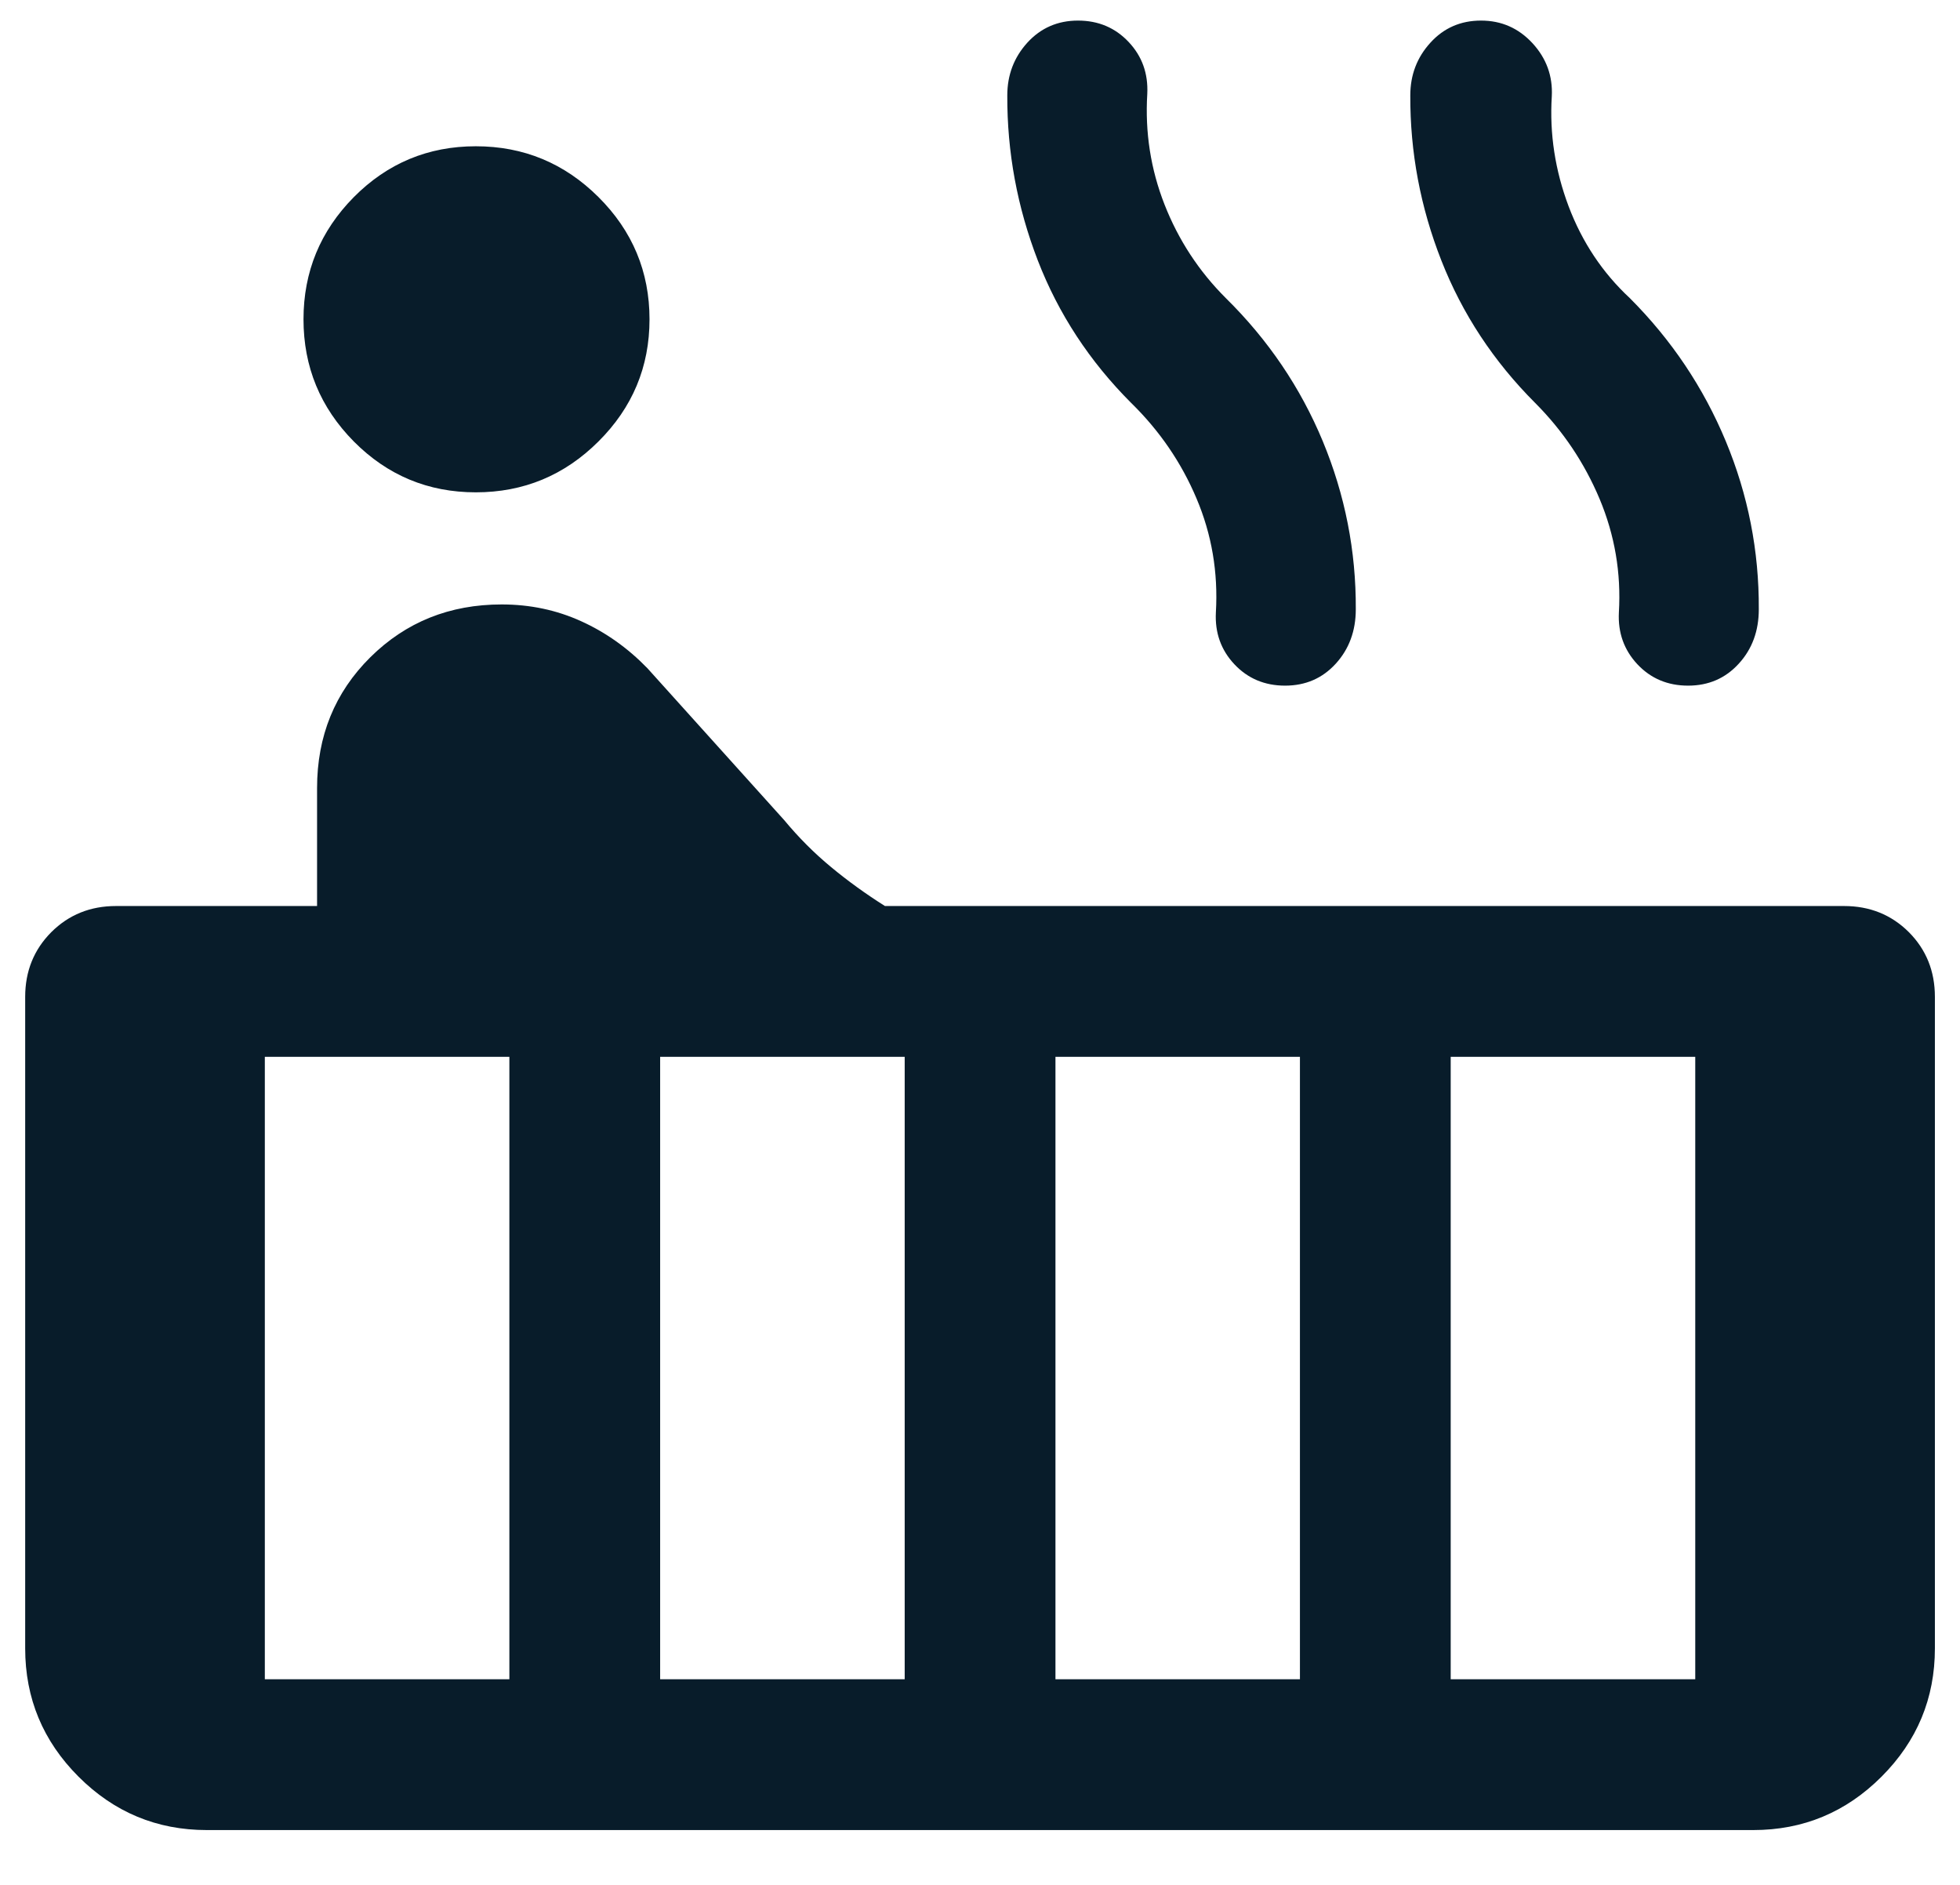 <svg width="26" height="25" viewBox="0 0 26 25" fill="none" xmlns="http://www.w3.org/2000/svg">
<path d="M6.312 6.53C5.679 6.53 5.14 6.305 4.694 5.856C4.249 5.406 4.026 4.866 4.026 4.235C4.026 3.604 4.249 3.064 4.694 2.614C5.14 2.165 5.679 1.94 6.312 1.94C6.946 1.94 7.488 2.165 7.939 2.614C8.39 3.063 8.616 3.604 8.616 4.235C8.616 4.866 8.39 5.406 7.939 5.855C7.488 6.305 6.946 6.53 6.312 6.53ZM2.744 24.273C2.081 24.273 1.514 24.037 1.042 23.565C0.57 23.093 0.334 22.526 0.334 21.863V13.222C0.334 12.881 0.45 12.595 0.681 12.363C0.912 12.133 1.198 12.017 1.539 12.017H4.206V10.453C4.206 9.762 4.442 9.184 4.913 8.717C5.385 8.25 5.965 8.017 6.655 8.017C7.031 8.017 7.382 8.091 7.708 8.239C8.035 8.387 8.328 8.595 8.588 8.863L10.403 10.878C10.593 11.107 10.8 11.315 11.024 11.5C11.248 11.686 11.487 11.858 11.739 12.017H24.462C24.803 12.017 25.09 12.133 25.321 12.363C25.552 12.595 25.667 12.881 25.667 13.222V21.863C25.667 22.526 25.431 23.093 24.959 23.565C24.487 24.037 23.92 24.273 23.257 24.273H2.744ZM22.393 9.094C22.123 9.094 21.899 9 21.721 8.811C21.544 8.622 21.461 8.392 21.475 8.122C21.506 7.599 21.42 7.097 21.219 6.617C21.017 6.137 20.732 5.713 20.365 5.345C19.813 4.793 19.398 4.163 19.12 3.455C18.842 2.748 18.705 2.018 18.708 1.266C18.708 0.994 18.797 0.761 18.975 0.566C19.152 0.371 19.376 0.273 19.646 0.273C19.917 0.273 20.144 0.373 20.329 0.573C20.513 0.773 20.599 1.008 20.585 1.278C20.554 1.774 20.629 2.26 20.808 2.736C20.988 3.212 21.259 3.619 21.621 3.955C22.173 4.508 22.597 5.14 22.893 5.852C23.189 6.564 23.335 7.307 23.331 8.081C23.331 8.368 23.243 8.609 23.065 8.803C22.888 8.997 22.664 9.094 22.393 9.094ZM17.047 9.094C16.777 9.094 16.553 9 16.375 8.811C16.197 8.622 16.115 8.392 16.129 8.122C16.16 7.591 16.074 7.087 15.872 6.611C15.671 6.135 15.382 5.713 15.006 5.345C14.454 4.793 14.041 4.163 13.767 3.455C13.494 2.748 13.359 2.018 13.362 1.266C13.362 0.994 13.451 0.761 13.628 0.566C13.806 0.371 14.03 0.273 14.3 0.273C14.57 0.273 14.794 0.368 14.972 0.557C15.15 0.746 15.232 0.975 15.219 1.245C15.188 1.755 15.264 2.244 15.448 2.713C15.632 3.182 15.903 3.597 16.262 3.955C16.823 4.508 17.251 5.14 17.547 5.852C17.842 6.564 17.989 7.307 17.985 8.081C17.985 8.368 17.896 8.609 17.719 8.803C17.542 8.997 17.318 9.094 17.047 9.094ZM19.244 22.273H22.488V14.017H19.244V22.273ZM14.001 22.273H17.244V14.017H14.001V22.273ZM8.757 22.273H12.001V14.017H8.757V22.273ZM3.513 22.273H6.757V14.017H3.513V22.273Z" fill="#081C2A"/>
</svg>
